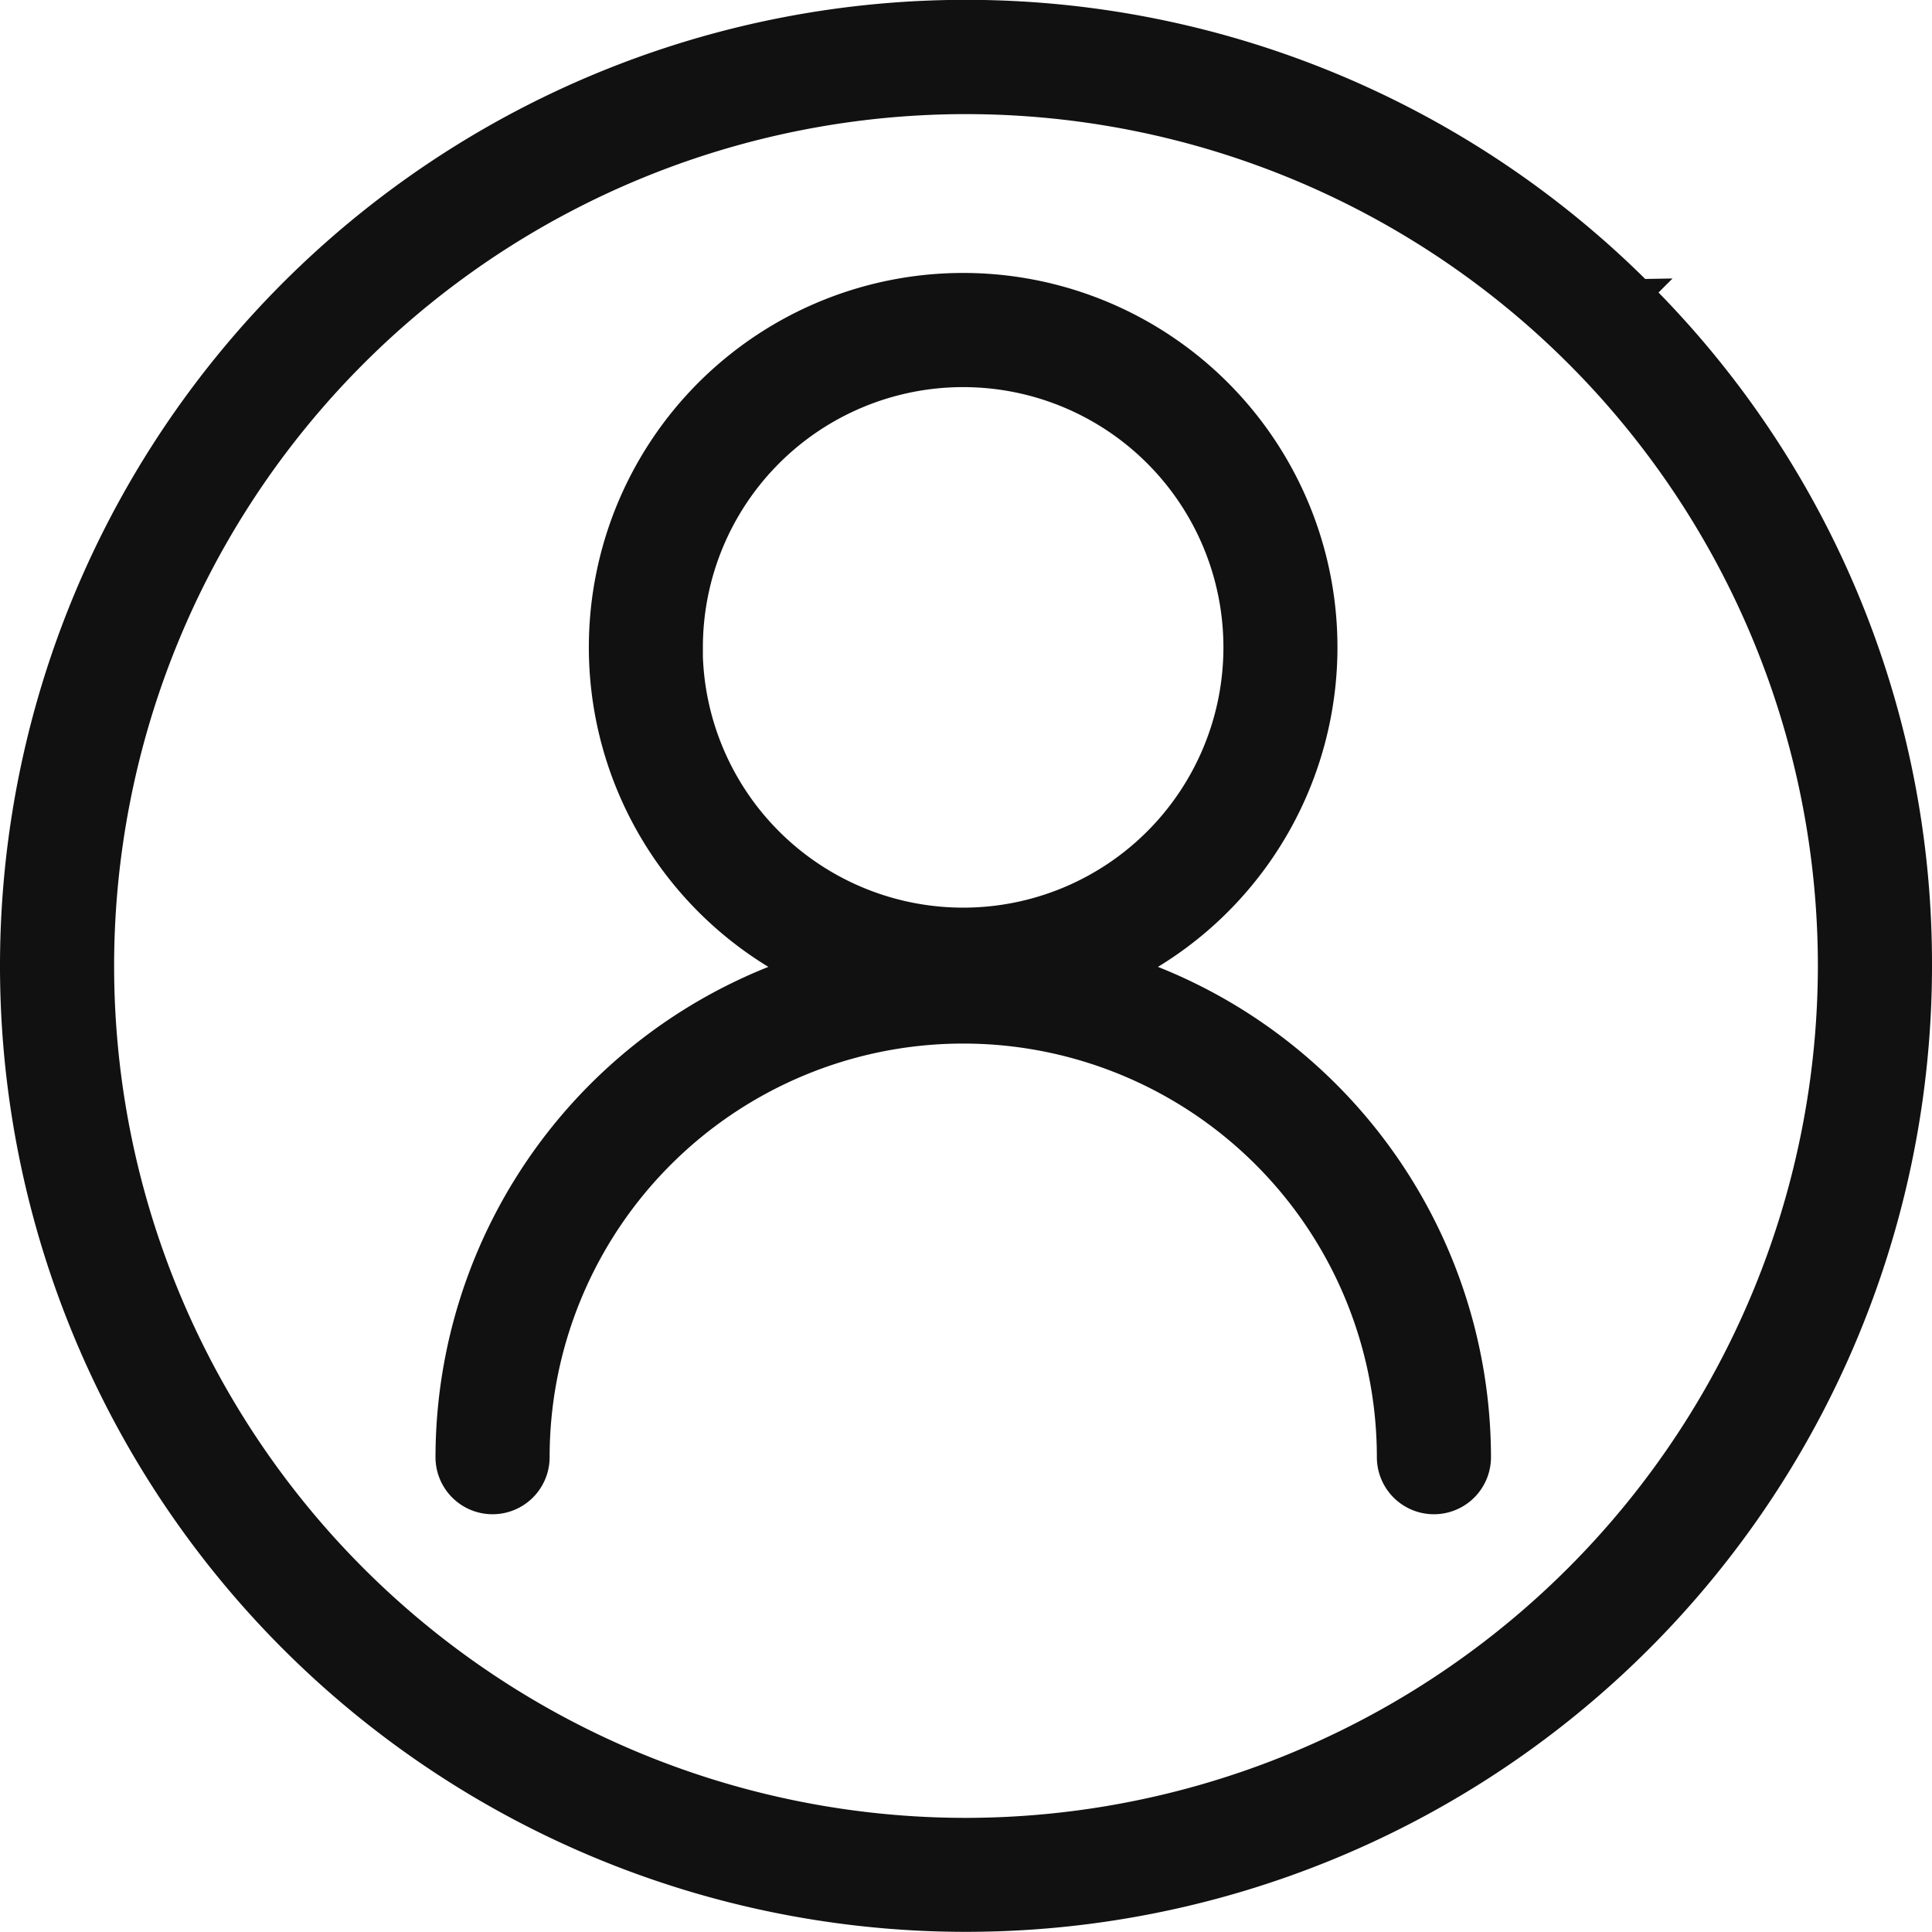 <svg xmlns="http://www.w3.org/2000/svg" width="21.72" height="21.72" viewBox="0 0 21.72 21.72">
  <path id="路径_19306" data-name="路径 19306" d="M77.8,76.038a4.058,4.058,0,1,0-3.662,0,5.792,5.792,0,0,0-3.951,5.484.491.491,0,0,0,.983,0,4.8,4.8,0,1,1,9.6,0,.491.491,0,0,0,.983,0A5.792,5.792,0,0,0,77.8,76.038Zm-4.907-3.62a3.076,3.076,0,1,1,3.076,3.076A3.079,3.079,0,0,1,72.891,72.418Zm10.683-3.991A10.71,10.71,0,1,0,86.711,76,10.64,10.64,0,0,0,83.574,68.427ZM76,85.727A9.727,9.727,0,1,1,85.728,76,9.738,9.738,0,0,1,76,85.727Z" transform="translate(-65.141 -65.14)" fill="#111" stroke="#111" stroke-width="0.3"/>
</svg>
